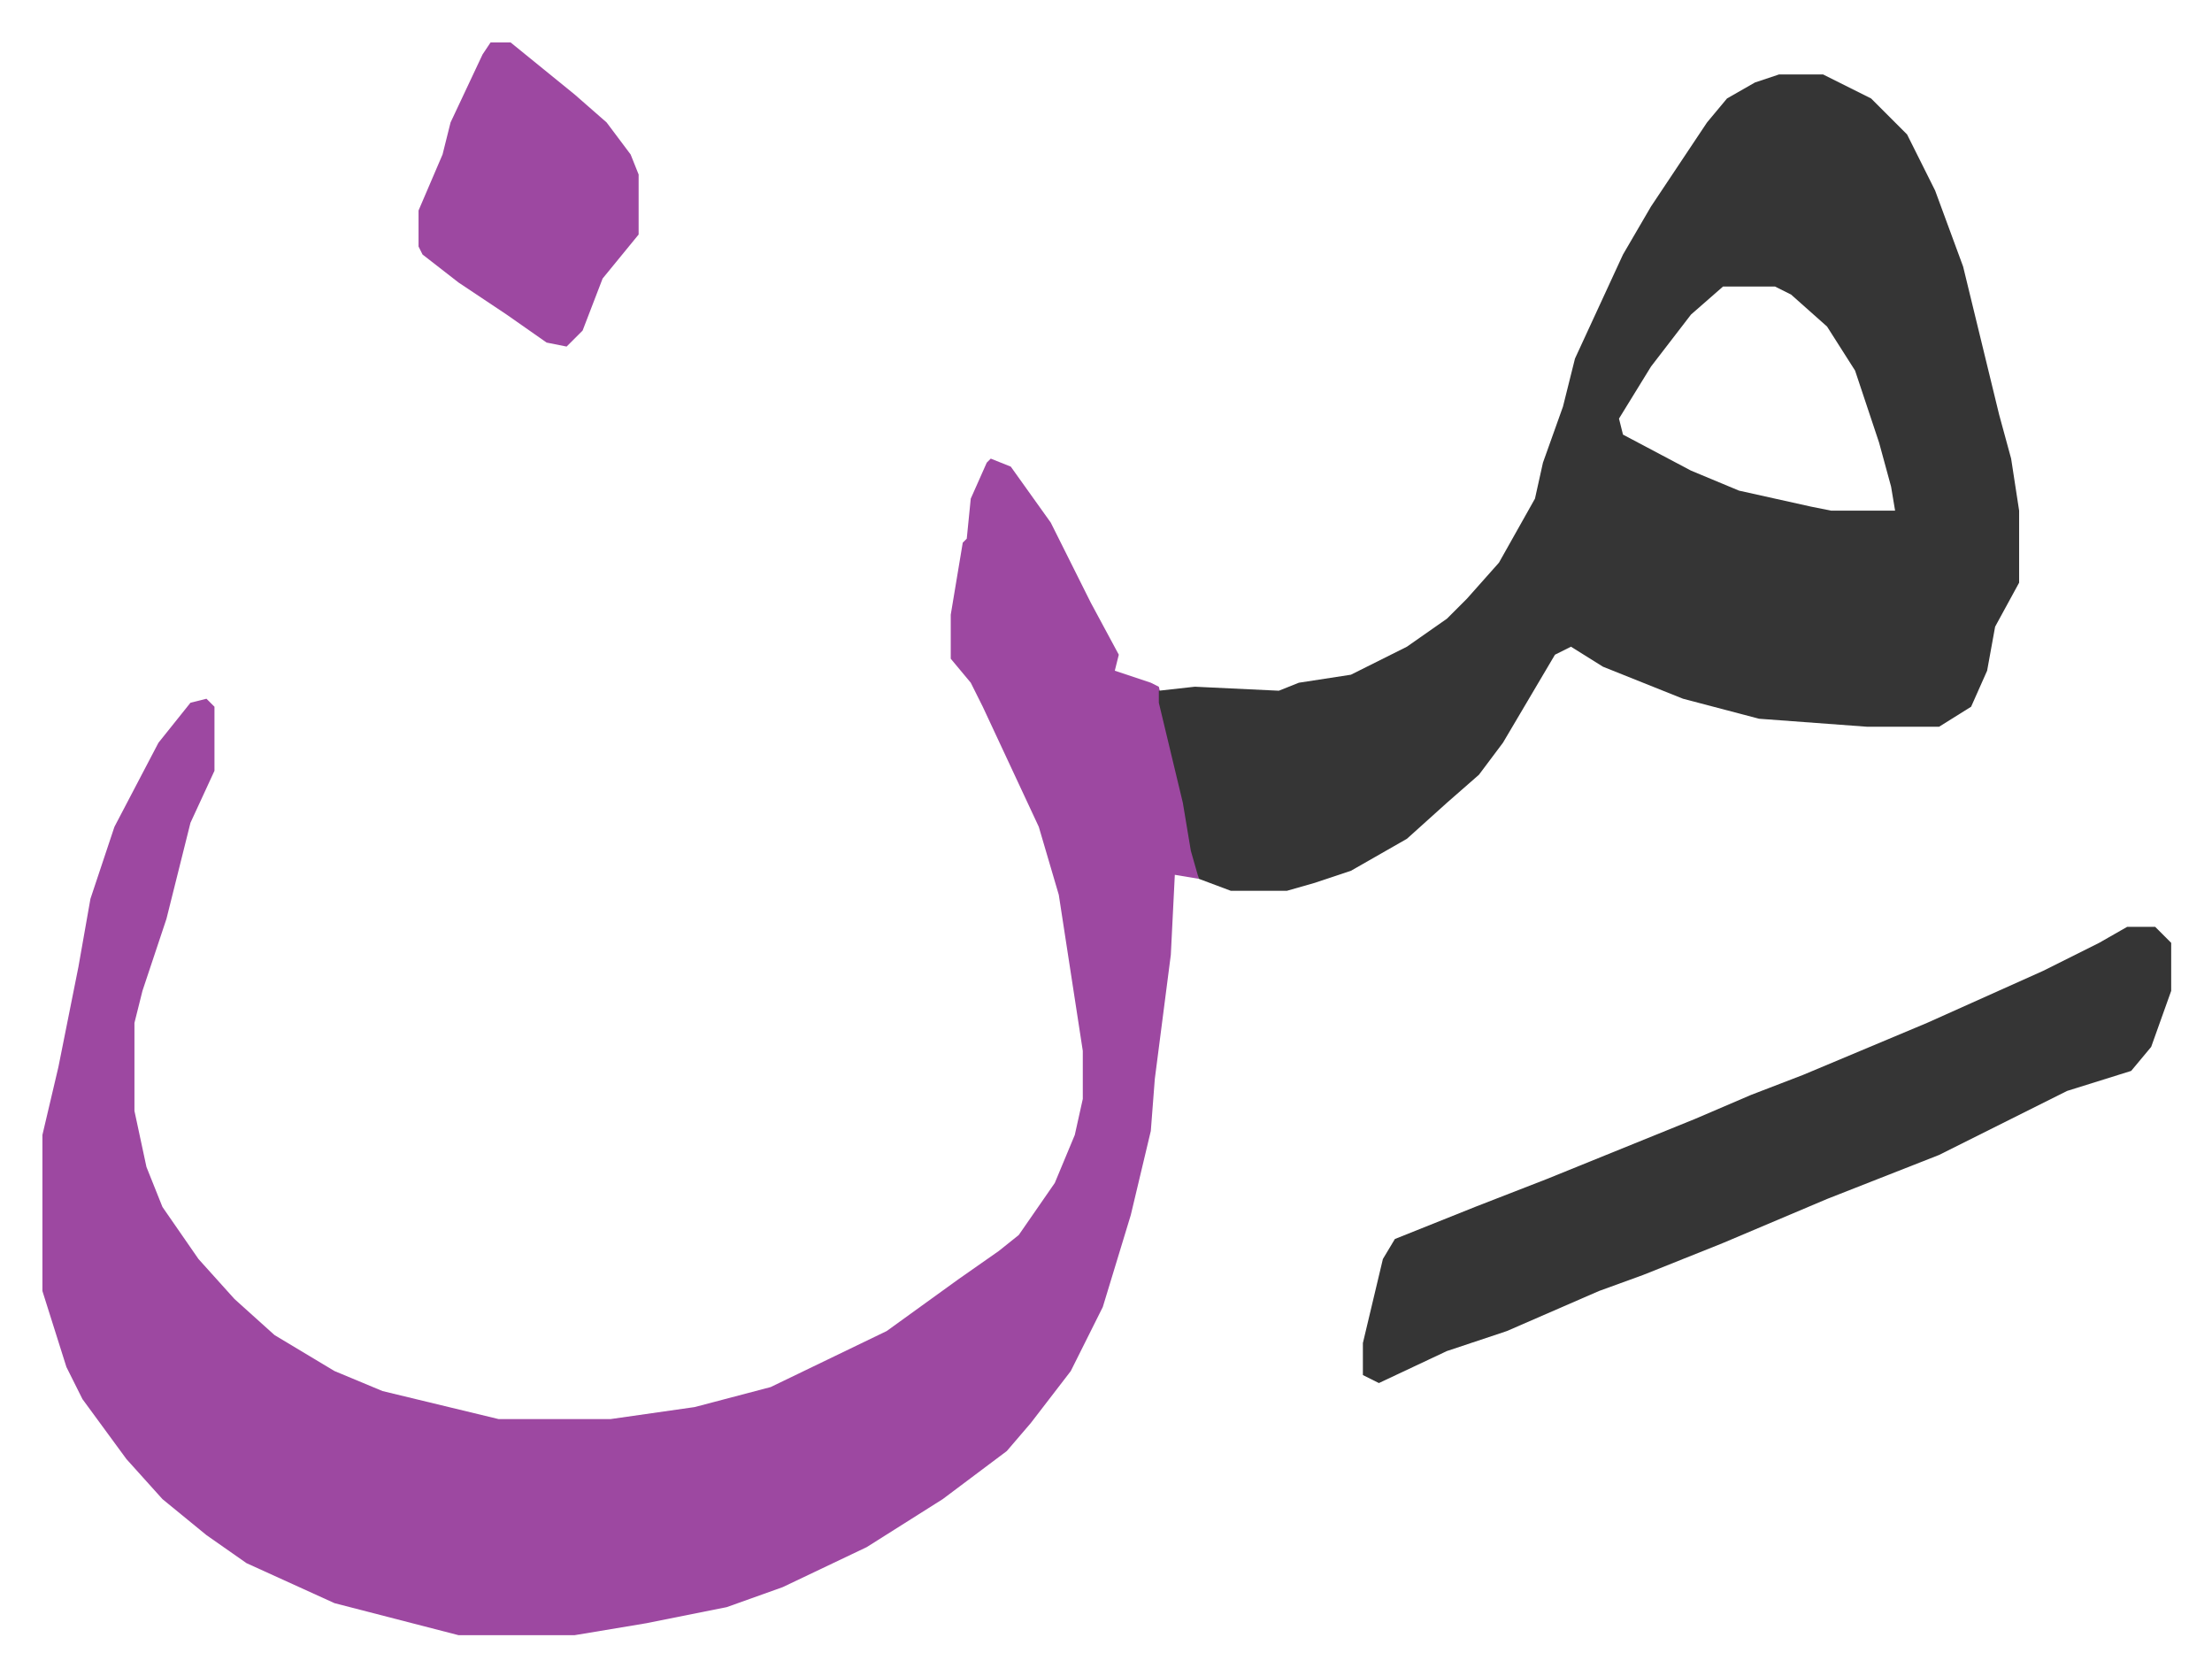 <svg xmlns="http://www.w3.org/2000/svg" viewBox="-10.6 695.4 552.8 418.8">
    <path fill="#9d48a1" id="rule_ikhfa" d="m237 810 5 2 10 14 10 20 7 13-1 4 9 3 2 1 8 32 2 16-6-1-1 20-4 31-1 13-5 21-7 23-8 16-10 13-6 7-16 12-19 12-21 10-14 5-20 4-18 3h-29l-31-8-22-10-10-7-11-9-9-10-11-15-4-8-6-19v-39l4-17 3-15 2-10 3-17 6-18 11-21 8-10 4-1 2 2v16l-6 13-6 24-6 18-2 8v22l3 14 4 10 9 13 9 10 10 9 15 9 12 5 29 7h28l21-3 19-5 29-14 18-13 10-7 5-4 9-13 5-12 2-9v-12l-6-39-5-17-14-30-3-6-5-6v-11l3-18 1-1 1-10 4-9z"/>
    <path fill="#353535" id="rule_normal" d="M434 714h11l12 6 9 9 7 14 7 19 9 37 3 11 2 13v18l-6 11-2 11-4 9-8 5h-18l-27-2-19-5-20-8-8-5-4 2-13 22-6 8-8 7-10 9-14 8-9 3-7 2h-14l-8-3-2-7-2-12-6-25v-3l9-1 21 1 5-2 13-2 14-7 10-7 5-5 8-9 9-16 2-9 5-14 3-12 12-26 7-12 14-21 5-6 7-4zm-14 53-8 7-10 13-8 13 1 4 17 9 12 5 18 4 5 1h16l-1-6-3-11-6-18-7-11-9-8-4-2zm101 160h7l4 4v12l-5 14-5 6-16 5-32 16-28 11-26 11-20 8-11 4-23 10-15 5-17 8-4-2v-8l5-21 3-5 20-8 18-7 37-15 14-6 13-5 31-13 29-13 14-7z"/>
    <path fill="#9d48a1" id="rule_ikhfa" d="M112 706h5l16 13 8 7 6 8 2 5v15l-9 11-5 13-4 4-5-1-10-7-12-8-9-7-1-2v-9l6-14 2-8 8-17z"/>
</svg>
